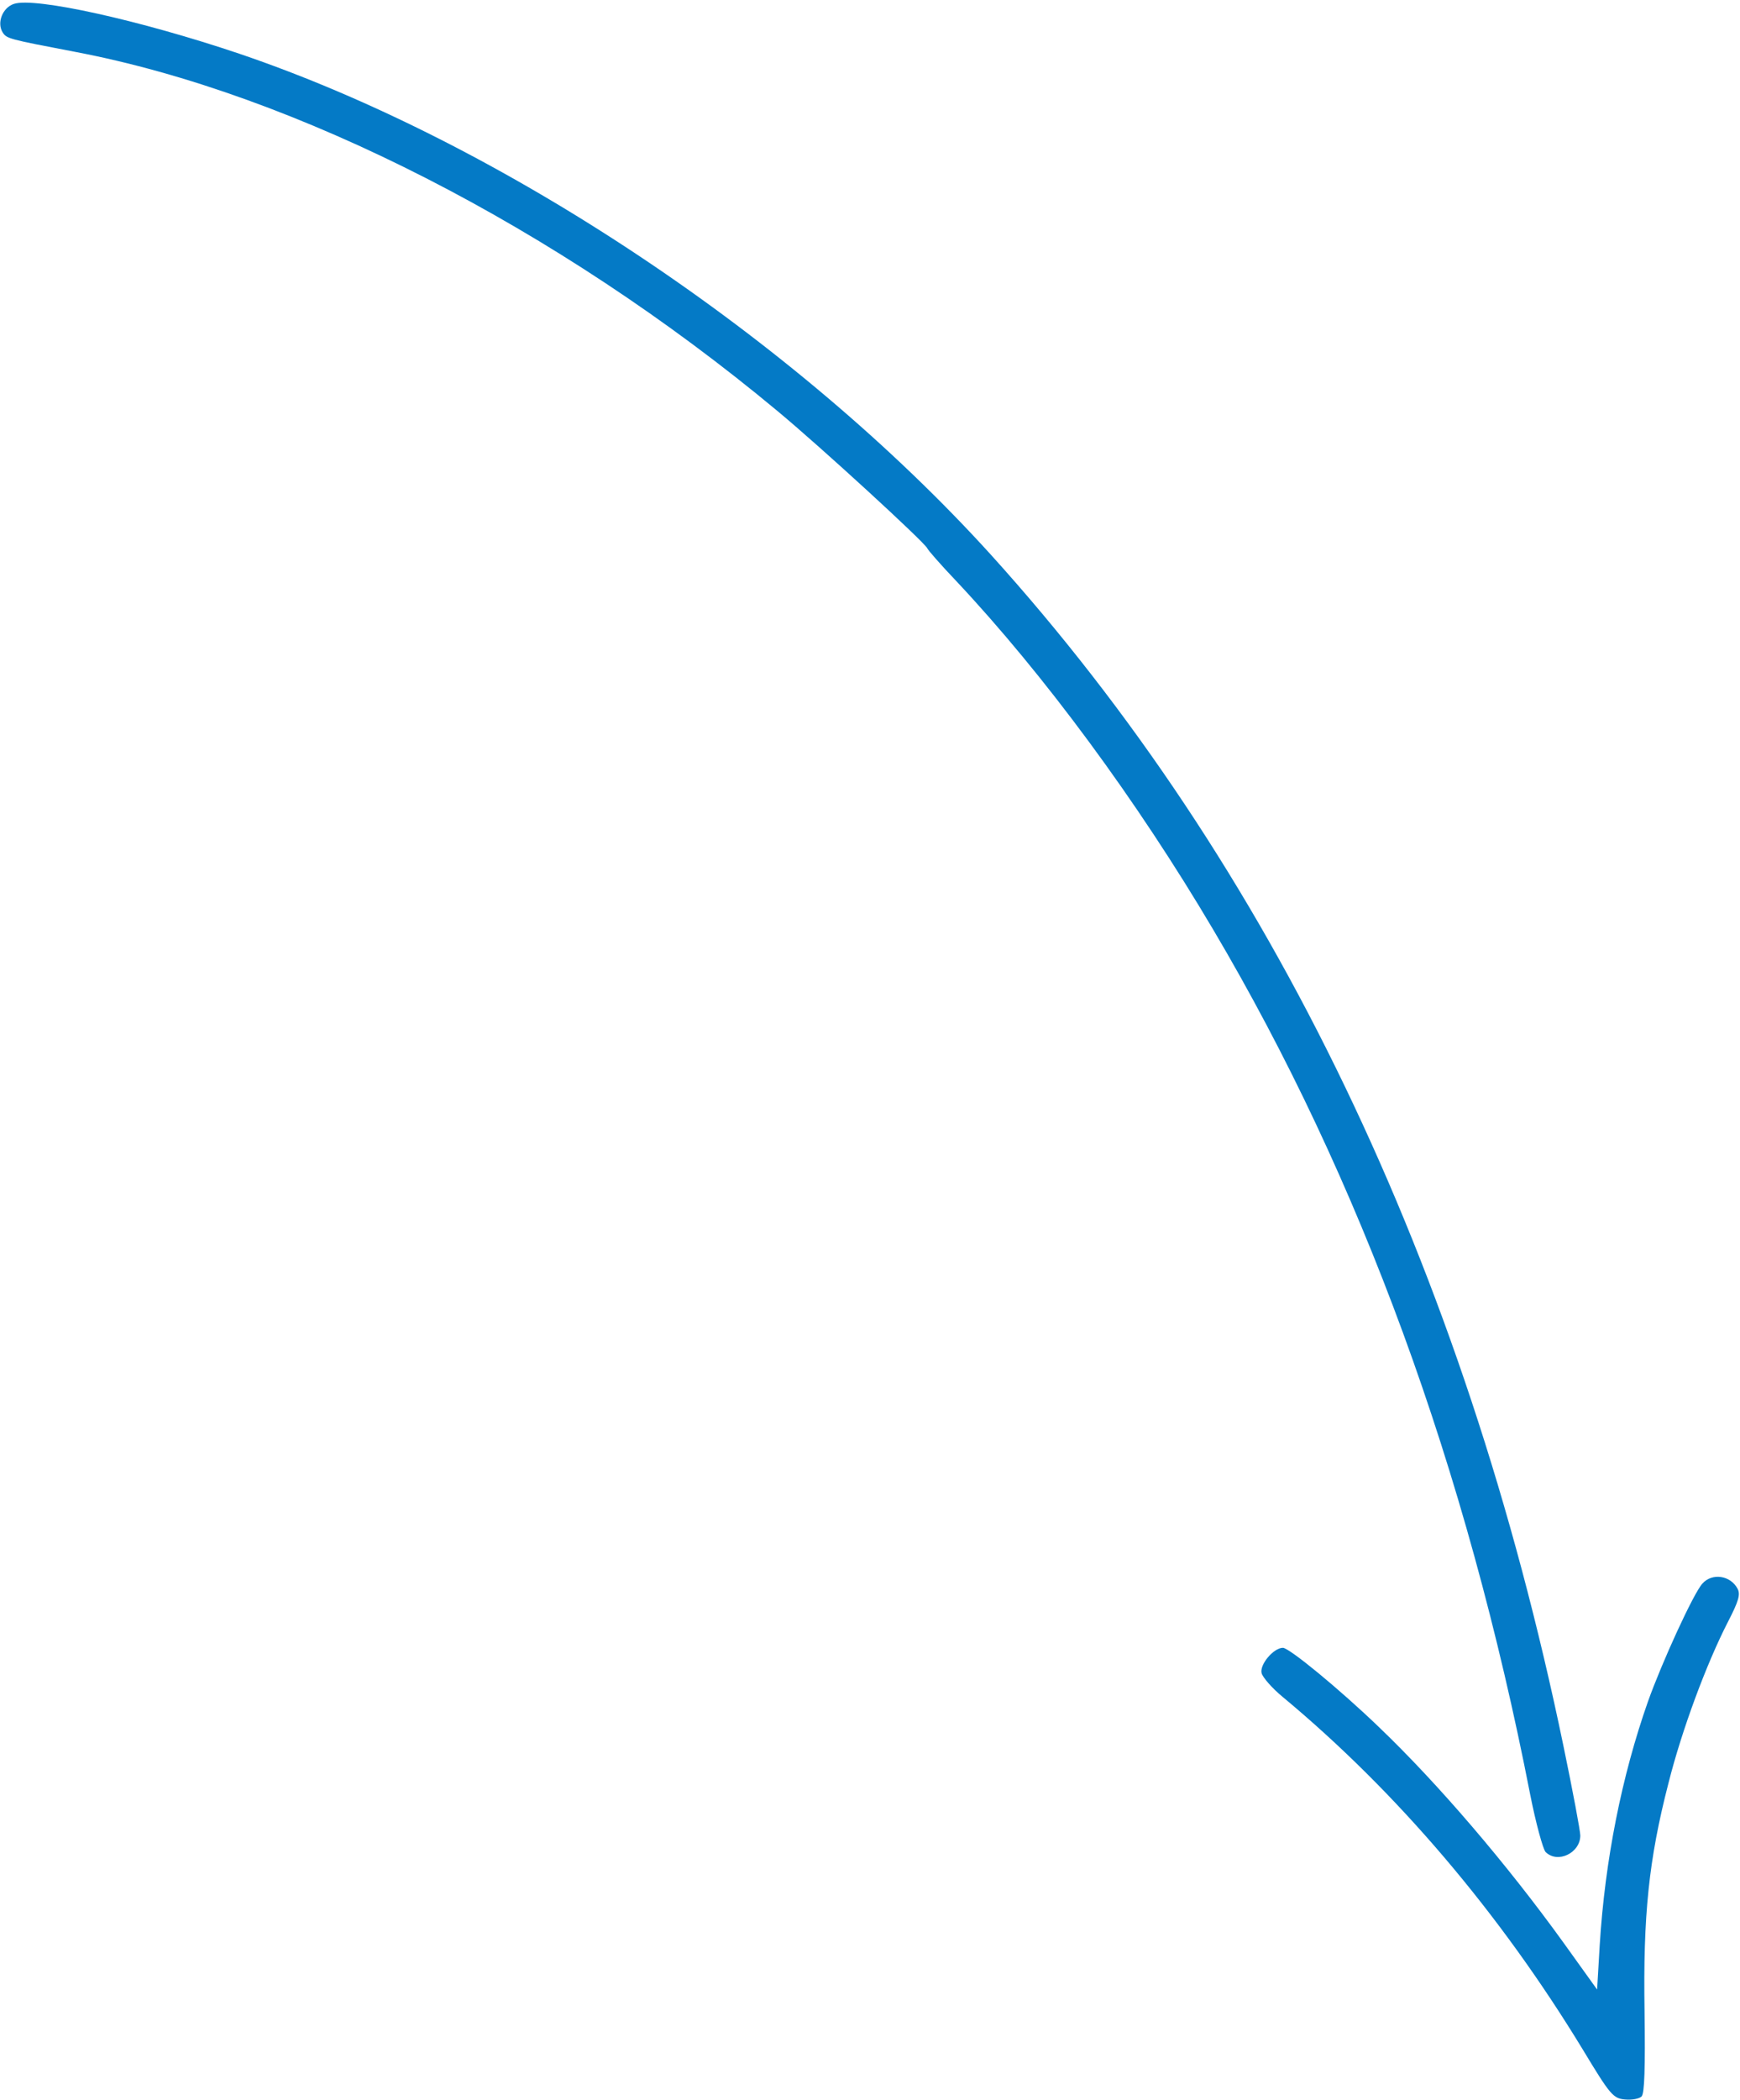 <?xml version="1.0" encoding="UTF-8"?> <svg xmlns="http://www.w3.org/2000/svg" width="621" height="749" viewBox="0 0 621 749" fill="none"><path d="M4.934 1.399C0.934 2.732 -1.199 8.066 0.934 11.532C2.401 13.799 2.934 13.932 26.667 18.466C105.467 33.399 198.801 81.132 277.334 146.466C292.934 159.399 330.134 193.532 330.934 195.532C331.201 196.199 335.734 201.399 341.201 207.132C372.667 240.599 405.734 285.399 433.067 331.666C485.601 420.466 523.334 523.399 546.134 640.066C548.134 650.199 550.667 659.399 551.601 660.466C555.867 664.732 564.001 660.866 564.001 654.599C564.001 652.999 561.334 638.732 558.001 622.732C522.534 451.532 453.601 308.332 353.734 197.932C283.601 120.599 178.934 50.866 85.334 19.132C50.134 7.266 12.401 -1.134 4.934 1.399Z" fill="#047AC6"></path><path d="M607.601 564.733C604.401 568.2 593.068 593 588.135 606.867C578.801 633.4 572.801 663.4 570.935 693.667L570.001 709.533L558.135 693C537.868 664.867 513.201 636.067 492.135 615.933C478.135 602.467 460.135 587.667 457.868 587.667C454.535 587.667 449.468 593.667 450.268 596.733C450.668 598.2 454.001 602.067 457.735 605.133C498.668 639.133 535.335 682.333 564.935 731C574.668 747.133 575.735 748.333 579.868 748.733C582.401 749 585.068 748.467 585.868 747.667C586.935 746.6 587.201 737.4 586.935 717.267C586.401 683.267 588.401 663.267 595.468 635.933C600.268 616.867 609.068 593.267 616.668 578.467C620.535 571 621.201 568.6 620.135 566.6C617.601 561.8 611.068 560.867 607.601 564.733Z" fill="#047AC6"></path></svg> 